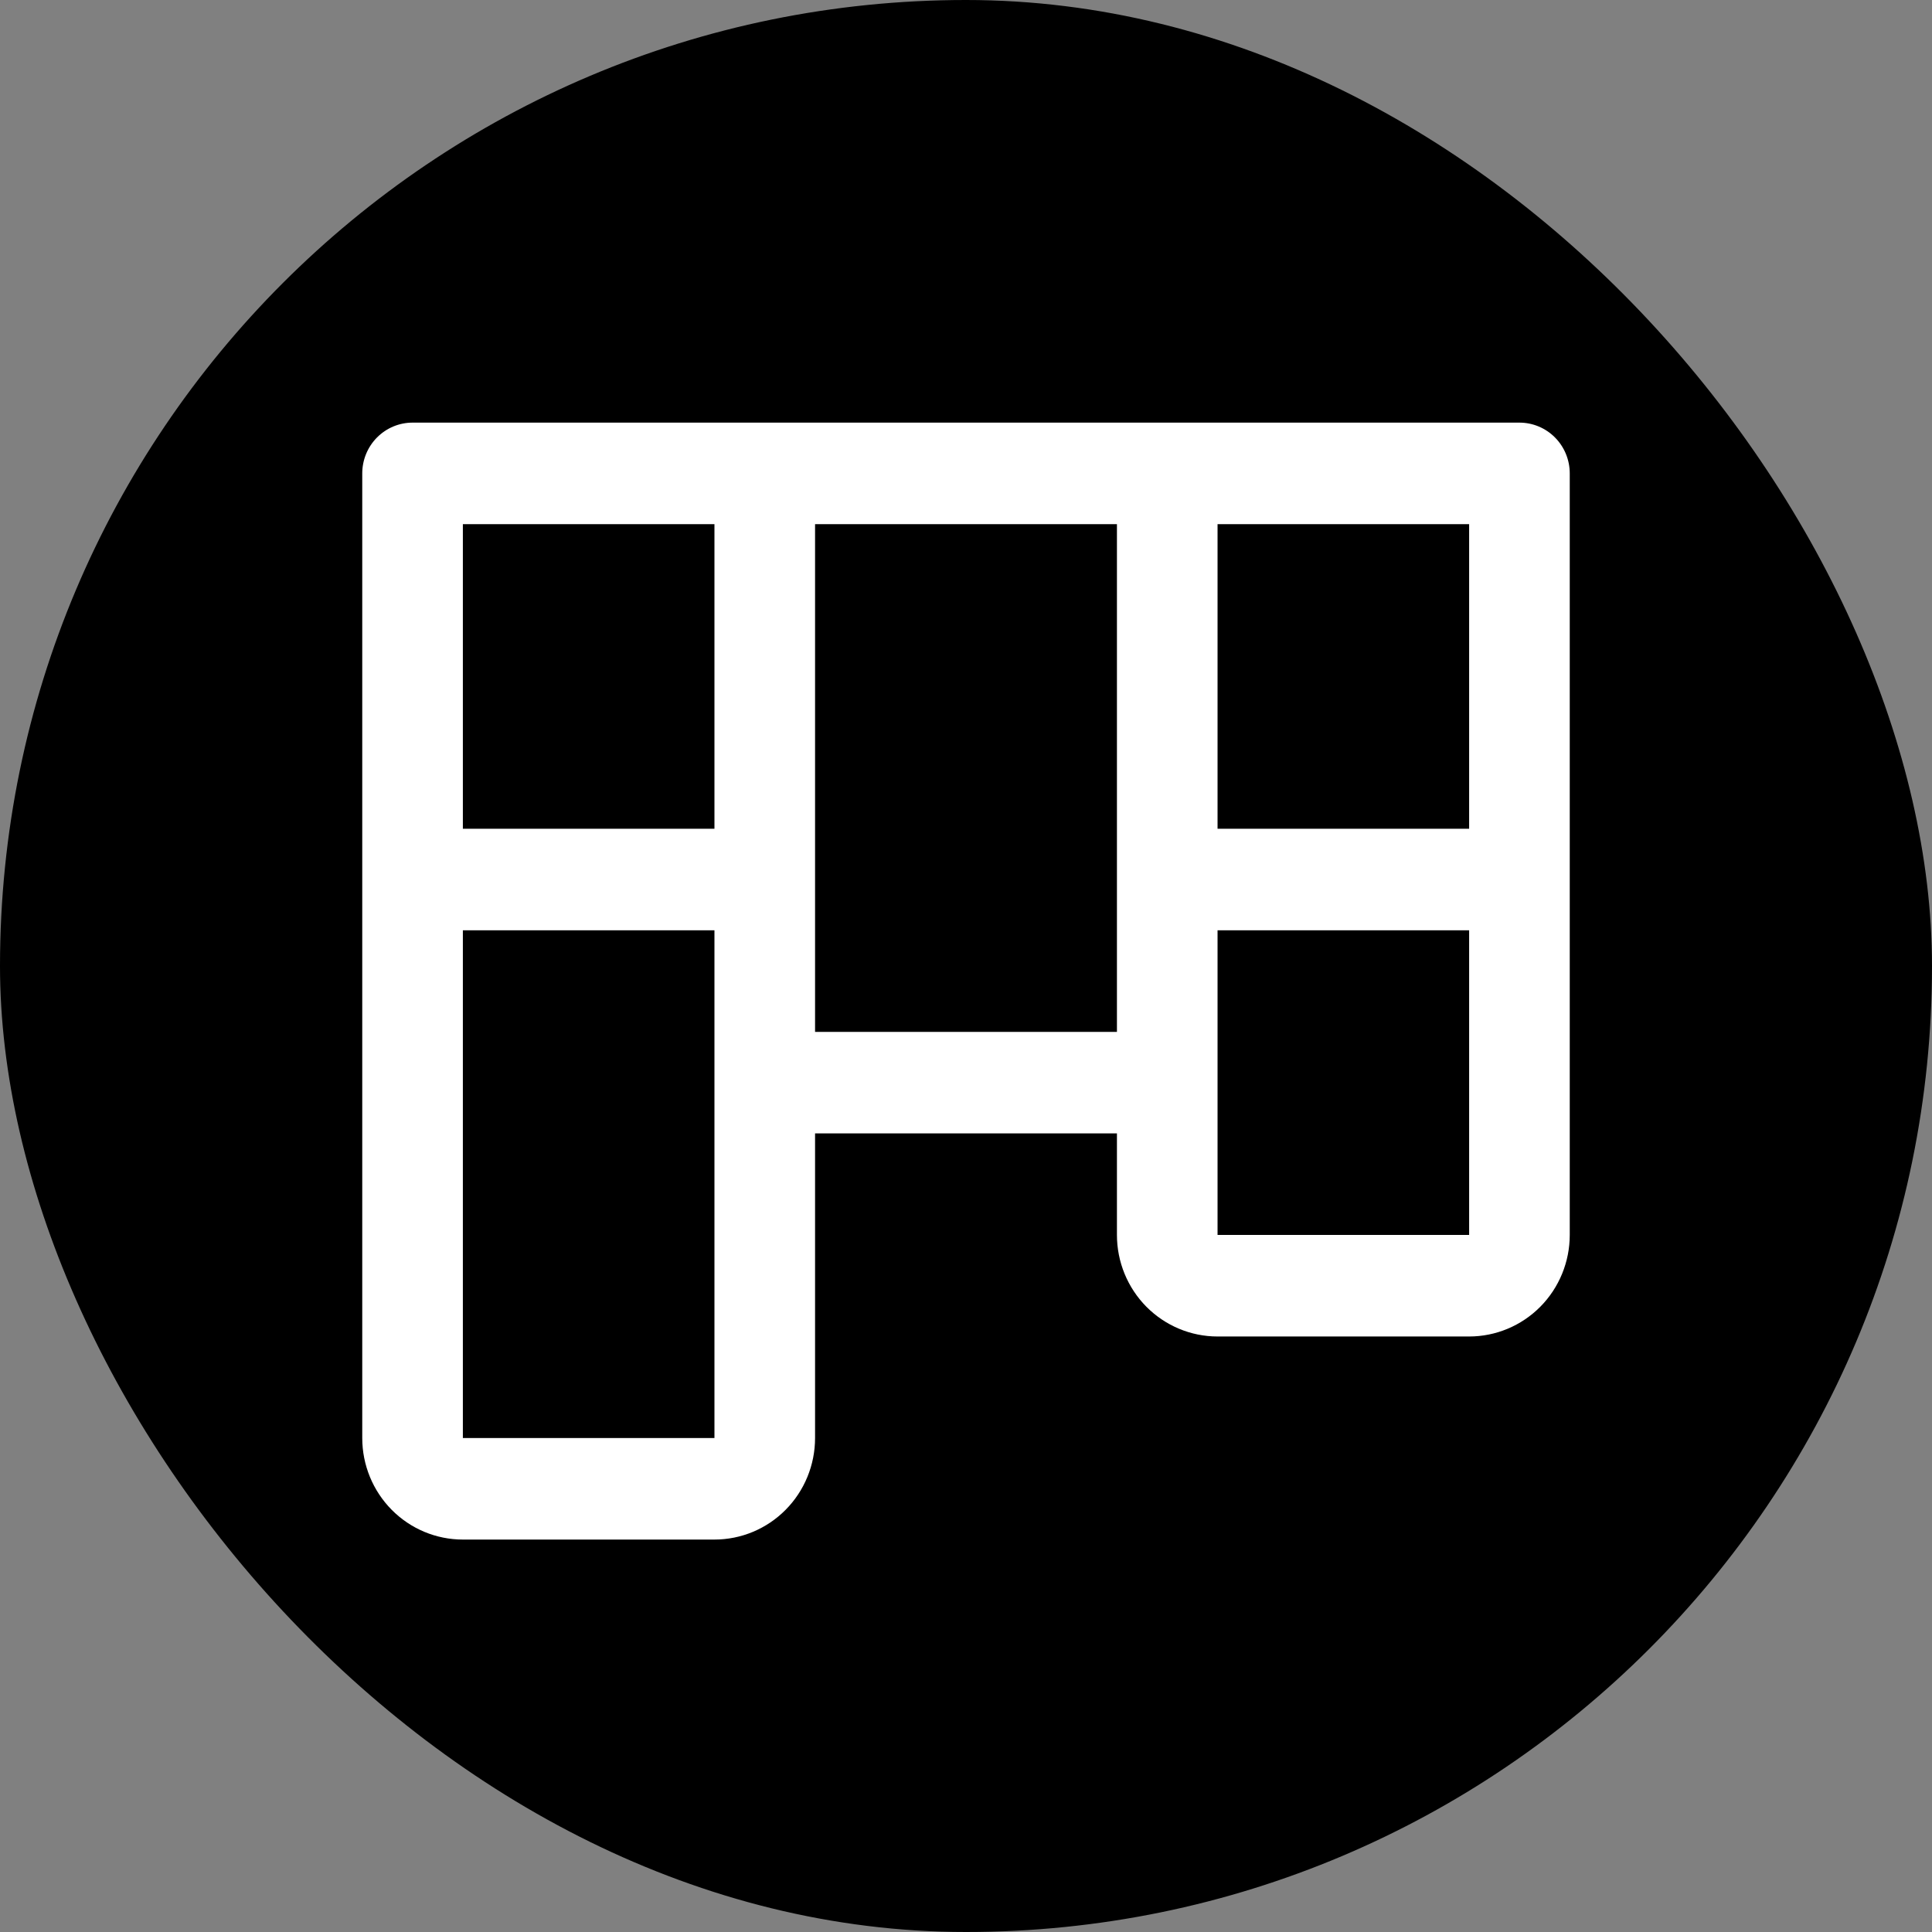 <svg width="64" height="64" viewBox="0 0 64 64" fill="none" xmlns="http://www.w3.org/2000/svg">
<rect x="0" y="0" width="64" height="64" fill="#808080" stroke="none"/>
<rect width="64" height="64" rx="32" fill="black"/>
<path d="M50.333 14H13.667C13.225 14 12.801 14.177 12.488 14.493C12.176 14.808 12 15.236 12 15.682V47.636C12 48.529 12.351 49.384 12.976 50.015C13.601 50.646 14.449 51 15.333 51H23.667C24.551 51 25.399 50.646 26.024 50.015C26.649 49.384 27 48.529 27 47.636V37.545H37V40.909C37 41.801 37.351 42.657 37.976 43.288C38.601 43.918 39.449 44.273 40.333 44.273H48.667C49.551 44.273 50.399 43.918 51.024 43.288C51.649 42.657 52 41.801 52 40.909V15.682C52 15.236 51.824 14.808 51.512 14.493C51.199 14.177 50.775 14 50.333 14ZM23.667 47.636H15.333V30.818H23.667V47.636ZM23.667 27.454H15.333V17.364H23.667V27.454ZM37 34.182H27V17.364H37V34.182ZM48.667 40.909H40.333V30.818H48.667V40.909ZM48.667 27.454H40.333V17.364H48.667V27.454Z" fill="white"/>
</svg>
